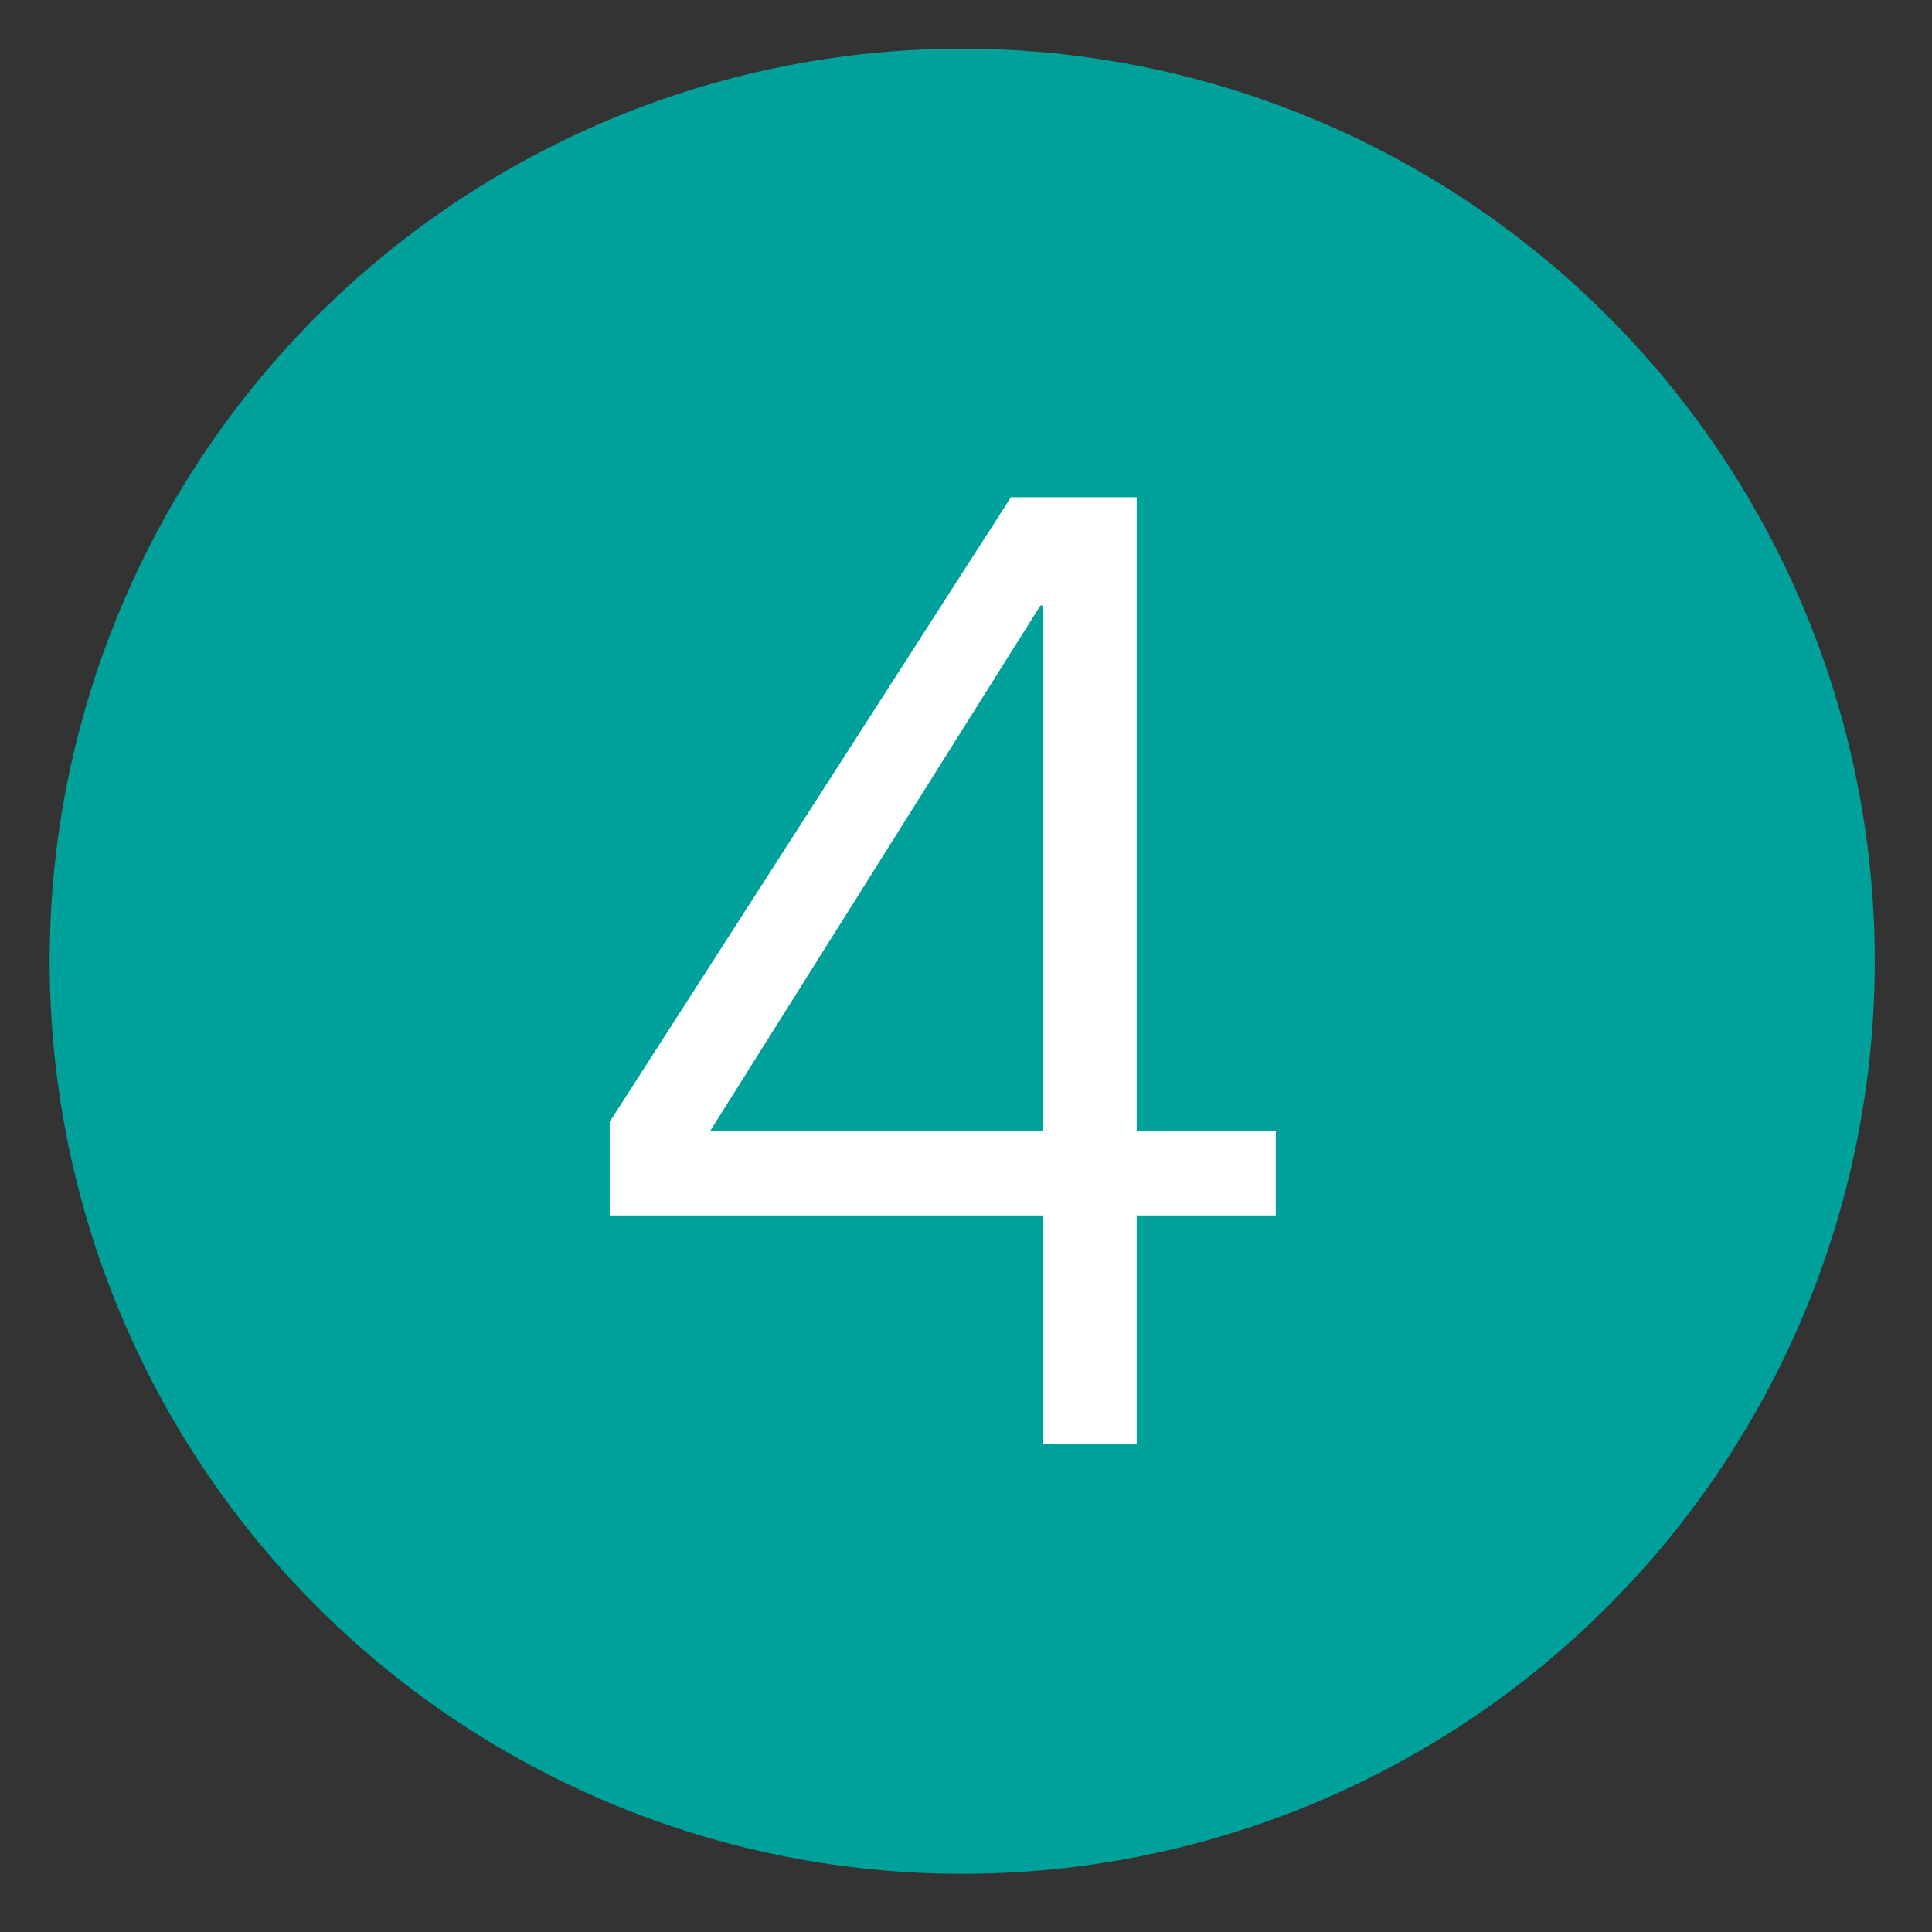 <?xml version="1.0" encoding="UTF-8"?> <svg xmlns="http://www.w3.org/2000/svg" width="26" height="26" viewBox="0 0 26 26" fill="none"><rect x="0" y="0" width="26" height="26" fill="#333333" stroke="none"/><circle cx="12.949" cy="12.936" r="12.281" fill="#00A19A"></circle><path d="M15.297 6.691V15.223H17.169V16.357H15.297V19.435H14.037V16.357H8.205V15.097L13.605 6.691H15.297ZM14.037 15.223V8.149H14.001L9.555 15.223H14.037Z" fill="white"></path></svg> 